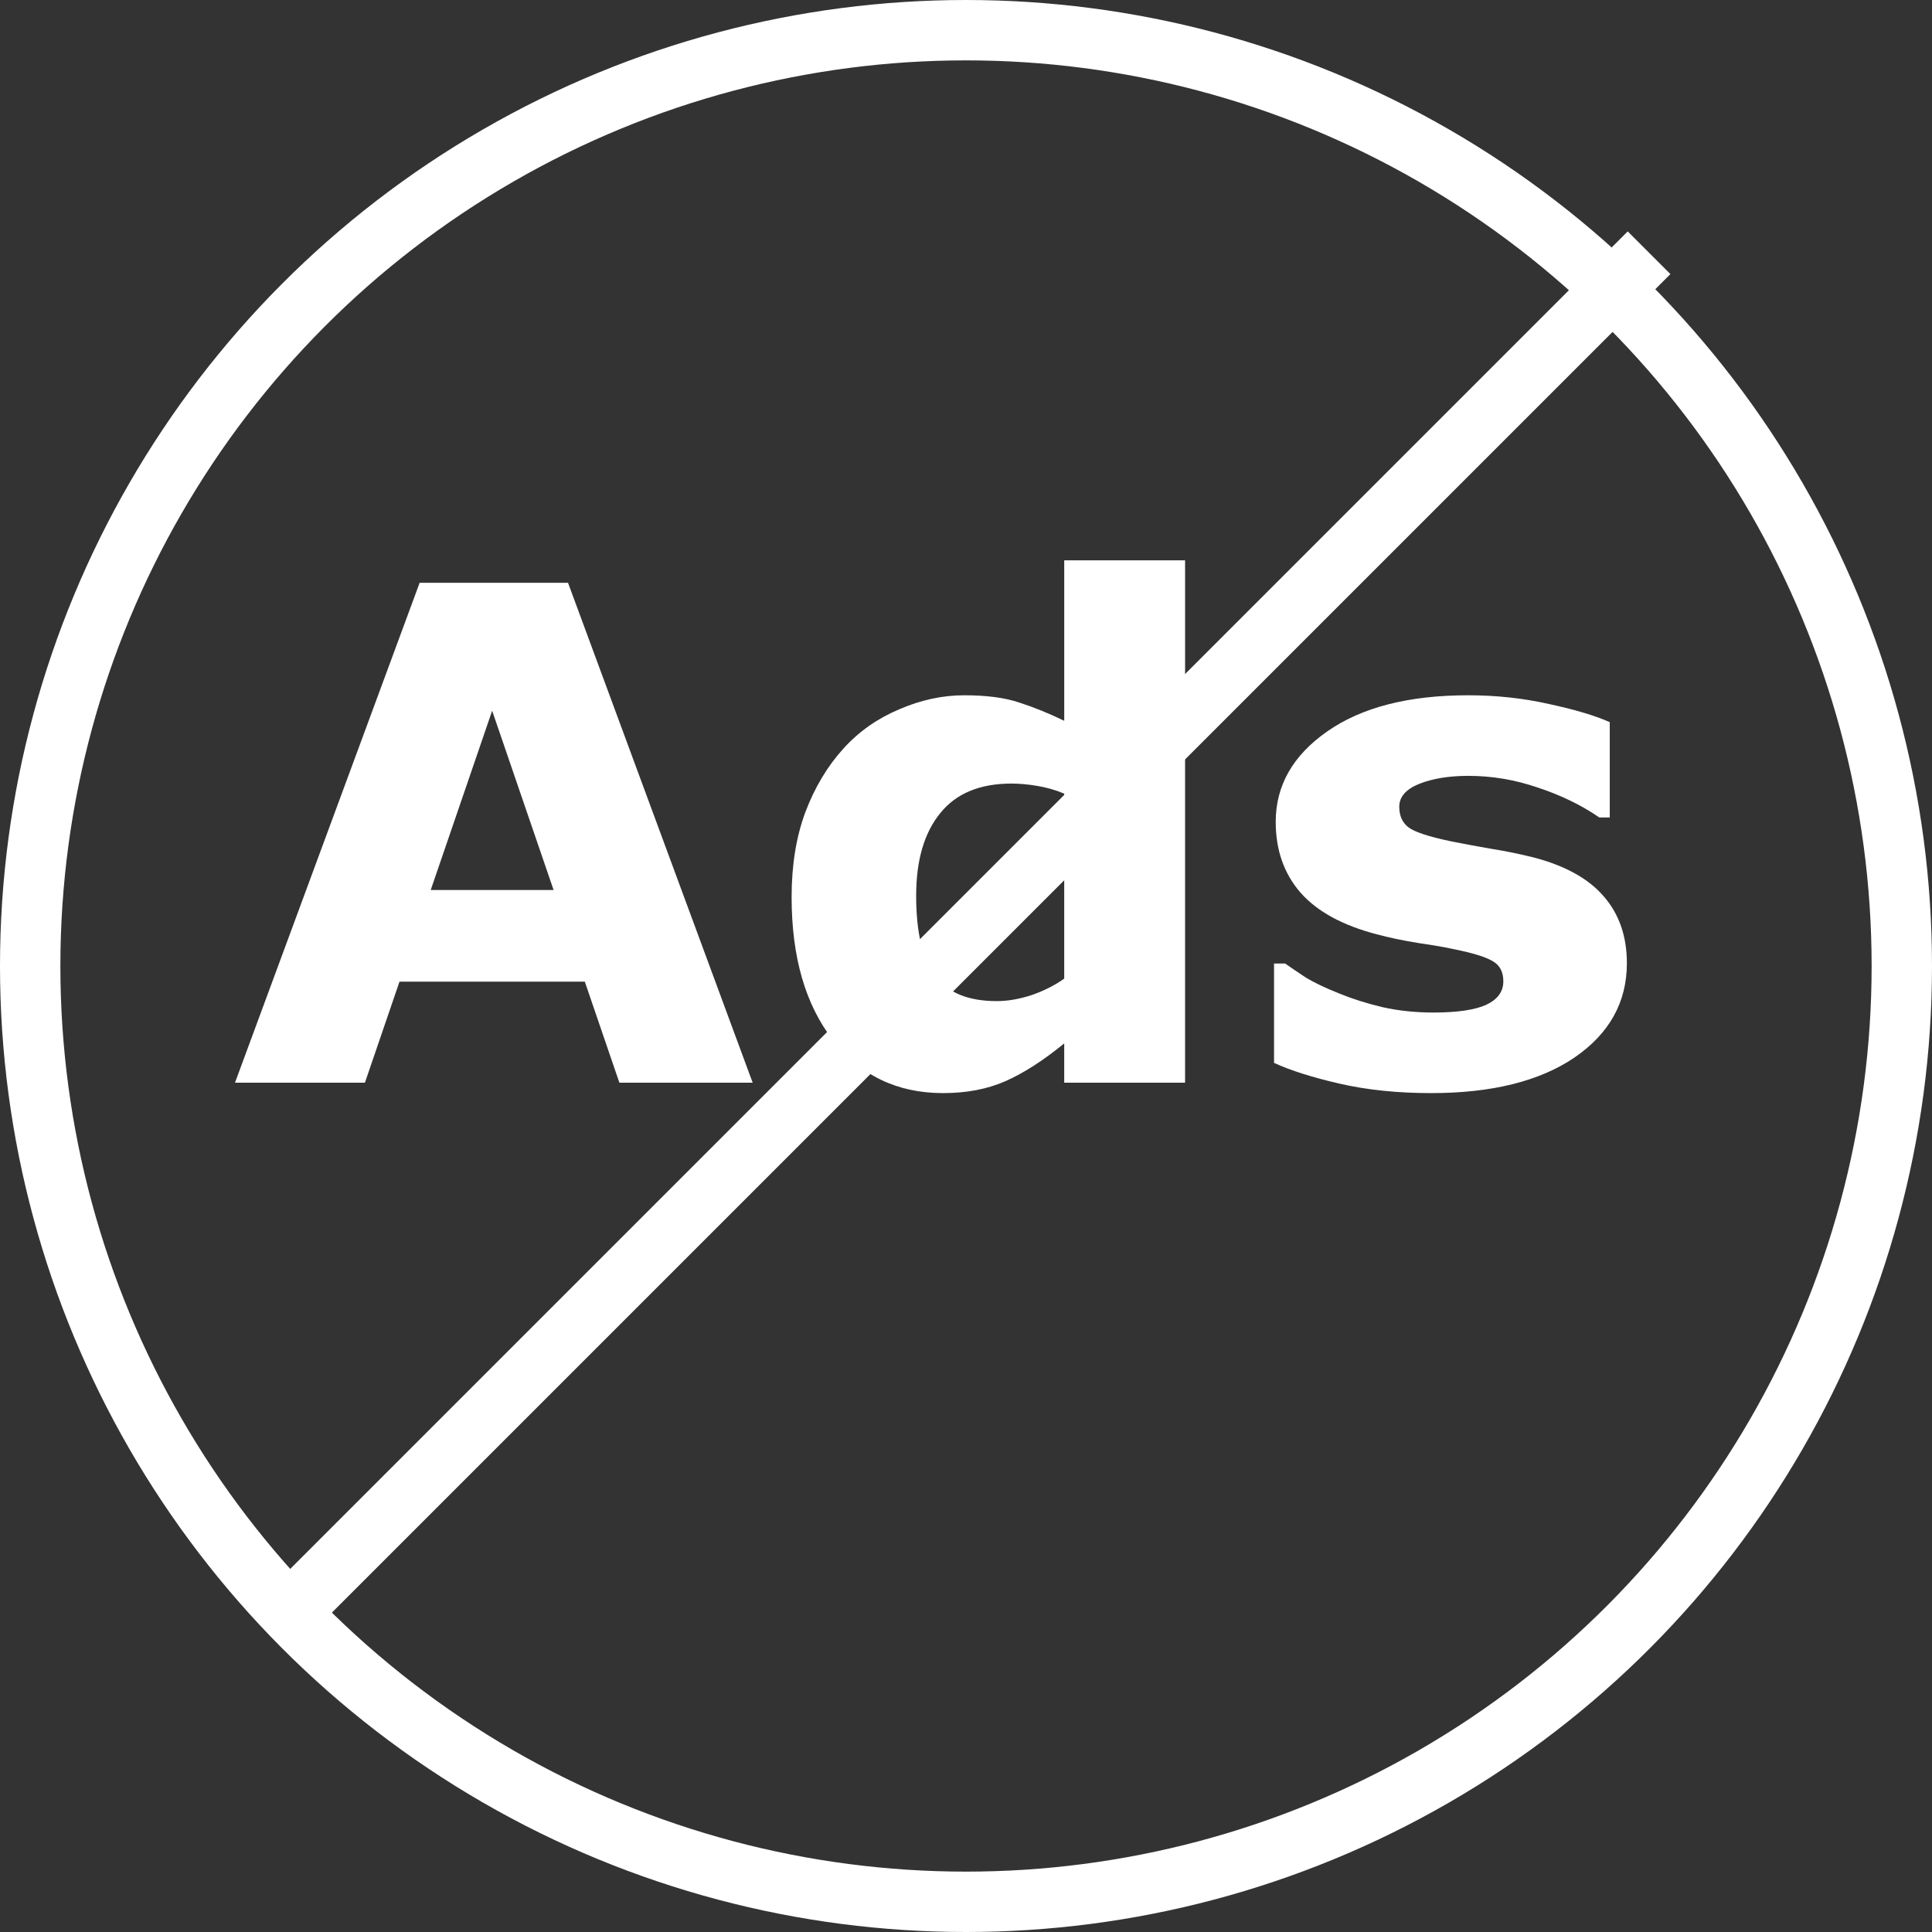 <?xml version="1.0" encoding="UTF-8" standalone="no"?>
<svg
   xmlns:dc="http://purl.org/dc/elements/1.1/"
   xmlns:cc="http://creativecommons.org/ns#"
   xmlns:rdf="http://www.w3.org/1999/02/22-rdf-syntax-ns#"
   xmlns:svg="http://www.w3.org/2000/svg"
   xmlns="http://www.w3.org/2000/svg"
   xmlns:xlink="http://www.w3.org/1999/xlink"
   xmlns:sodipodi="http://sodipodi.sourceforge.net/DTD/sodipodi-0.dtd"
   xmlns:inkscape="http://www.inkscape.org/namespaces/inkscape"
   width="512"
   height="512"
   viewBox="0 0 512 512"
   version="1.1"
   id="svg8"
   inkscape:version="1.0 (4035a4fb49, 2020-05-01)"
   sodipodi:docname="buttonNoAds.svg">
  <rect x="0" y="0" width="512" height="512" fill="#333333" stroke="none"/>
  <defs
     id="defs2">
    <clipPath
       id="clipPath944"
       clipPathUnits="userSpaceOnUse">
      <path
         id="path942"
         d="m 1990.53,3503.8 -0.09,-30.68 c -0.01,-2.6 -1.71,-5.2 -5.13,-7.18 l 0.09,30.68 c 3.41,1.98 5.12,4.58 5.13,7.18" />
    </clipPath>
    <clipPath
       id="clipPath968"
       clipPathUnits="userSpaceOnUse">
      <path
         id="path966"
         d="m 1917.26,3526.23 -355.8,-206.77 -92.05,53.14 355.8,206.78 92.05,-53.15" />
    </clipPath>
    <clipPath
       id="clipPath1160"
       clipPathUnits="userSpaceOnUse">
      <path
         id="path1158"
         d="m 1417.73,3305.72 0.09,30.67 c -0.02,-5.27 3.46,-10.55 10.43,-14.57 l -0.08,-30.68 c -6.97,4.02 -10.45,9.3 -10.44,14.58" />
    </clipPath>
    <clipPath
       id="clipPath1174"
       clipPathUnits="userSpaceOnUse">
      <path
         id="path1172"
         d="m 1569.86,3255.14 -0.08,-30.67 c -7.19,-4.18 -18.89,-4.18 -26.13,0 l 0.09,30.67 c 7.24,-4.18 18.93,-4.18 26.12,0" />
    </clipPath>
    <clipPath
       id="clipPath1218"
       clipPathUnits="userSpaceOnUse">
      <path
         id="path1216"
         d="m 1758.56,3376.35 -0.01,-1.92 -1.33,-1.87 v 1.91 l 1.34,1.88" />
    </clipPath>
    <clipPath
       id="clipPath1234"
       clipPathUnits="userSpaceOnUse">
      <path
         id="path1232"
         d="m 1741.95,3370.18 0.01,1.91 c 0,-0.69 0.45,-1.38 1.36,-1.9 1.8,-1.04 4.74,-1.04 6.52,0 v -1.92 c -1.79,-1.04 -4.73,-1.04 -6.53,0 -0.9,0.52 -1.36,1.21 -1.36,1.91" />
    </clipPath>
    <clipPath
       id="clipPath1248"
       clipPathUnits="userSpaceOnUse">
      <path
         id="path1246"
         d="m 1740.41,3365.8 v -1.91 l -1.34,-1.88 v 1.92 l 1.34,1.87" />
    </clipPath>
    <clipPath
       id="clipPath1262"
       clipPathUnits="userSpaceOnUse">
      <path
         id="path1260"
         d="m 1723.8,3359.62 0.01,1.92 c 0,-0.69 0.45,-1.38 1.36,-1.9 1.8,-1.04 4.74,-1.04 6.52,0 v -1.92 c -1.79,-1.04 -4.73,-1.04 -6.53,0 -0.91,0.52 -1.36,1.22 -1.36,1.9" />
    </clipPath>
    <clipPath
       id="clipPath1276"
       clipPathUnits="userSpaceOnUse">
      <path
         id="path1274"
         d="m 1722.26,3355.25 -0.01,-1.91 -1.33,-1.88 v 1.92 l 1.34,1.87" />
    </clipPath>
    <clipPath
       id="clipPath1290"
       clipPathUnits="userSpaceOnUse">
      <path
         id="path1288"
         d="m 1705.65,3349.08 0.01,1.92 c 0,-0.69 0.45,-1.39 1.36,-1.91 1.8,-1.04 4.74,-1.04 6.52,0 v -1.92 c -1.79,-1.04 -4.73,-1.04 -6.53,0 -0.91,0.52 -1.36,1.22 -1.36,1.91" />
    </clipPath>
    <clipPath
       id="clipPath1304"
       clipPathUnits="userSpaceOnUse">
      <path
         id="path1302"
         d="m 1704.11,3344.71 -0.01,-1.92 -1.33,-1.88 v 1.92 l 1.34,1.88" />
    </clipPath>
    <clipPath
       id="clipPath1318"
       clipPathUnits="userSpaceOnUse">
      <path
         id="path1316"
         d="m 1687.51,3338.53 v 1.92 c 0,-0.69 0.45,-1.38 1.36,-1.9 1.8,-1.04 4.74,-1.04 6.53,0 l -0.01,-1.92 c -1.79,-1.04 -4.73,-1.04 -6.53,0 -0.91,0.52 -1.36,1.21 -1.35,1.9" />
    </clipPath>
    <clipPath
       id="clipPath1332"
       clipPathUnits="userSpaceOnUse">
      <path
         id="path1330"
         d="m 1907.76,3491.1 -0.01,-1.62 -1.13,-1.6 v 1.63 l 1.14,1.59" />
    </clipPath>
    <clipPath
       id="clipPath1346"
       clipPathUnits="userSpaceOnUse">
      <path
         id="path1344"
         d="m 1893.65,3485.86 0.01,1.63 1.15,-1.62 c 1.53,-0.88 4.02,-0.88 5.55,0 l -0.01,-1.63 c -1.52,-0.89 -4.02,-0.89 -5.55,0 l -1.15,1.62" />
    </clipPath>
    <clipPath
       id="clipPath1360"
       clipPathUnits="userSpaceOnUse">
      <path
         id="path1358"
         d="m 1892.34,3482.14 -0.01,-1.63 -1.13,-1.59 v 1.63 l 1.14,1.59" />
    </clipPath>
    <clipPath
       id="clipPath1374"
       clipPathUnits="userSpaceOnUse">
      <path
         id="path1372"
         d="m 1878.23,3476.89 0.01,1.64 1.15,-1.63 c 1.53,-0.88 4.03,-0.87 5.55,0.01 l -0.01,-1.63 c -1.52,-0.89 -4.01,-0.89 -5.55,0 l -1.15,1.61" />
    </clipPath>
    <clipPath
       id="clipPath1388"
       clipPathUnits="userSpaceOnUse">
      <path
         id="path1386"
         d="m 1876.92,3473.18 -0.01,-1.63 -1.13,-1.59 0.01,1.63 1.13,1.59" />
    </clipPath>
    <clipPath
       id="clipPath1402"
       clipPathUnits="userSpaceOnUse">
      <path
         id="path1400"
         d="m 1862.81,3467.93 0.01,1.64 1.15,-1.63 c 1.53,-0.88 4.03,-0.87 5.55,0 l -0.01,-1.62 c -1.52,-0.88 -4.01,-0.88 -5.55,0 l -1.15,1.61" />
    </clipPath>
    <clipPath
       id="clipPath1416"
       clipPathUnits="userSpaceOnUse">
      <path
         id="path1414"
         d="m 1919.39,3483.9 v -1.63 l -1.14,-1.59 v 1.62 l 1.14,1.6" />
    </clipPath>
    <clipPath
       id="clipPath1430"
       clipPathUnits="userSpaceOnUse">
      <path
         id="path1428"
         d="m 1905.28,3478.65 0.01,1.63 1.15,-1.62 c 1.53,-0.88 4.03,-0.88 5.55,0.01 l -0.01,-1.63 c -1.52,-0.89 -4.01,-0.89 -5.54,0 l -1.16,1.61" />
    </clipPath>
    <clipPath
       id="clipPath1444"
       clipPathUnits="userSpaceOnUse">
      <path
         id="path1442"
         d="m 1903.97,3474.94 v -1.63 l -1.14,-1.59 0.01,1.62 1.13,1.6" />
    </clipPath>
    <clipPath
       id="clipPath1458"
       clipPathUnits="userSpaceOnUse">
      <path
         id="path1456"
         d="m 1889.86,3469.69 0.01,1.63 1.15,-1.62 c 1.53,-0.88 4.03,-0.88 5.55,0 l -0.01,-1.62 c -1.52,-0.89 -4.01,-0.89 -5.54,0 l -1.16,1.61" />
    </clipPath>
    <clipPath
       id="clipPath1472"
       clipPathUnits="userSpaceOnUse">
      <path
         id="path1470"
         d="m 1888.55,3465.98 v -1.63 l -1.14,-1.59 0.01,1.63 1.13,1.59" />
    </clipPath>
    <clipPath
       id="clipPath1486"
       clipPathUnits="userSpaceOnUse">
      <path
         id="path1484"
         d="m 1874.44,3460.73 0.01,1.63 1.15,-1.62 c 1.53,-0.88 4.03,-0.88 5.55,0 l -0.01,-1.63 c -1.52,-0.88 -4.01,-0.88 -5.54,0 l -1.16,1.62" />
    </clipPath>
    <clipPath
       id="clipPath1500"
       clipPathUnits="userSpaceOnUse">
      <path
         id="path1498"
         d="m 1931.88,3476.56 -0.01,-1.63 -1.13,-1.59 v 1.63 l 1.14,1.59" />
    </clipPath>
    <clipPath
       id="clipPath1514"
       clipPathUnits="userSpaceOnUse">
      <path
         id="path1512"
         d="m 1917.77,3471.31 v 1.63 l 1.16,-1.62 c 1.53,-0.88 4.02,-0.88 5.54,0.01 v -1.63 c -1.52,-0.89 -4.02,-0.89 -5.54,0 l -1.16,1.61" />
    </clipPath>
    <clipPath
       id="clipPath1528"
       clipPathUnits="userSpaceOnUse">
      <path
         id="path1526"
         d="m 1916.46,3467.6 -0.01,-1.63 -1.13,-1.59 v 1.63 l 1.14,1.59" />
    </clipPath>
    <clipPath
       id="clipPath1542"
       clipPathUnits="userSpaceOnUse">
      <path
         id="path1540"
         d="m 1902.35,3462.35 0.01,1.63 1.15,-1.62 c 1.53,-0.88 4.02,-0.88 5.55,0 l -0.01,-1.62 c -1.52,-0.89 -4.02,-0.89 -5.54,0 l -1.16,1.61" />
    </clipPath>
    <clipPath
       id="clipPath1556"
       clipPathUnits="userSpaceOnUse">
      <path
         id="path1554"
         d="m 1901.04,3458.64 -0.01,-1.63 -1.13,-1.6 v 1.64 l 1.14,1.59" />
    </clipPath>
    <clipPath
       id="clipPath1570"
       clipPathUnits="userSpaceOnUse">
      <path
         id="path1568"
         d="m 1886.93,3453.39 0.01,1.63 1.15,-1.62 c 1.53,-0.88 4.02,-0.88 5.54,0 v -1.63 c -1.52,-0.88 -4.02,-0.88 -5.54,0 l -1.16,1.62" />
    </clipPath>
    <clipPath
       id="clipPath1584"
       clipPathUnits="userSpaceOnUse">
      <path
         id="path1582"
         d="m 1707.06,3377.69 -0.08,-4.2 c 0,-1.98 -1.3,-3.95 -3.9,-5.47 -5.23,-3.03 -13.74,-3.04 -19,0 -2.65,1.53 -3.98,3.54 -3.97,5.54 l 0.07,4.2 c 0,-2.01 1.32,-4.02 3.97,-5.54 5.26,-3.04 13.77,-3.04 19,0 2.6,1.51 3.91,3.49 3.91,5.47" />
    </clipPath>
    <clipPath
       id="clipPath1600"
       clipPathUnits="userSpaceOnUse">
      <path
         id="path1598"
         d="m 1736.23,3394.54 -0.08,-4.19 c 0,-1.99 -1.3,-3.96 -3.9,-5.47 -5.23,-3.04 -13.74,-3.04 -19,-0.01 -2.65,1.53 -3.98,3.54 -3.97,5.54 l 0.08,4.2 c -0.01,-2 1.31,-4.01 3.96,-5.54 5.26,-3.04 13.77,-3.03 19,0 2.6,1.52 3.9,3.49 3.91,5.47" />
    </clipPath>
    <clipPath
       id="clipPath1652"
       clipPathUnits="userSpaceOnUse">
      <path
         id="path1650"
         d="m 1607.87,3335.33 -0.03,-9.08 c 0,-0.72 -0.48,-1.44 -1.42,-1.98 -1.89,-1.11 -4.98,-1.11 -6.89,-0.01 -0.96,0.56 -1.44,1.29 -1.44,2.02 l 0.03,9.07 c 0,-0.73 0.47,-1.45 1.44,-2.01 1.9,-1.1 4.99,-1.1 6.89,0.01 0.94,0.54 1.41,1.26 1.42,1.98" />
    </clipPath>
    <clipPath
       id="clipPath1668"
       clipPathUnits="userSpaceOnUse">
      <path
         id="path1666"
         d="m 1626.94,3346.33 -0.02,-9.07 c -0.01,-0.72 -0.47,-1.44 -1.42,-1.99 -1.9,-1.1 -4.98,-1.1 -6.89,0 -0.96,0.56 -1.44,1.28 -1.44,2.01 l 0.03,9.08 c 0,-0.73 0.48,-1.46 1.44,-2.01 1.91,-1.1 4.99,-1.1 6.89,0 0.94,0.55 1.41,1.27 1.41,1.98" />
    </clipPath>
    <clipPath
       id="clipPath1684"
       clipPathUnits="userSpaceOnUse">
      <path
         id="path1682"
         d="m 1646.03,3357.09 -0.03,-9.08 c 0,-0.72 -0.48,-1.44 -1.42,-1.98 -1.89,-1.11 -4.98,-1.11 -6.89,0 -0.96,0.55 -1.44,1.27 -1.44,2 l 0.03,9.08 c -0.01,-0.73 0.48,-1.46 1.43,-2.01 1.91,-1.1 5,-1.1 6.9,0 0.94,0.55 1.41,1.27 1.42,1.99" />
    </clipPath>
    <clipPath
       id="clipPath1714"
       clipPathUnits="userSpaceOnUse">
      <path
         id="path1712"
         d="m 1598.04,3288.9 v -1.1 l -0.76,-1.07 v 1.1 l 0.76,1.07" />
    </clipPath>
    <clipPath
       id="clipPath1730"
       clipPathUnits="userSpaceOnUse">
      <path
         id="path1728"
         d="m 1588.55,3285.37 v 1.09 l 0.78,-1.08 c 1.03,-0.6 2.71,-0.6 3.73,0 v -1.1 c -1.02,-0.59 -2.7,-0.59 -3.73,0 l -0.78,1.09" />
    </clipPath>
    <clipPath
       id="clipPath1746"
       clipPathUnits="userSpaceOnUse">
      <path
         id="path1744"
         d="m 1578.62,3288.35 v -1.09 l -0.76,-1.08 v 1.1 l 0.76,1.07" />
    </clipPath>
    <clipPath
       id="clipPath1762"
       clipPathUnits="userSpaceOnUse">
      <path
         id="path1760"
         d="m 1569.14,3284.82 v 1.1 l 0.77,-1.09 c 1.03,-0.6 2.71,-0.6 3.73,0 v -1.1 c -1.02,-0.59 -2.7,-0.6 -3.73,0 l -0.77,1.09" />
    </clipPath>
    <clipPath
       id="clipPath1778"
       clipPathUnits="userSpaceOnUse">
      <path
         id="path1776"
         d="m 1549.26,3292.78 v -1.1 l -0.77,-1.07 0.01,1.09 0.76,1.08" />
    </clipPath>
    <clipPath
       id="clipPath1794"
       clipPathUnits="userSpaceOnUse">
      <path
         id="path1792"
         d="m 1539.77,3289.25 v 1.09 l 0.78,-1.09 c 1.03,-0.59 2.71,-0.59 3.73,0 v -1.09 c -1.03,-0.6 -2.7,-0.6 -3.73,0 l -0.78,1.09" />
    </clipPath>
    <clipPath
       id="clipPath1810"
       clipPathUnits="userSpaceOnUse">
      <path
         id="path1808"
         d="m 1564.21,3272.38 v -1.1 l -0.76,-1.07 v 1.1 l 0.76,1.07" />
    </clipPath>
    <clipPath
       id="clipPath1826"
       clipPathUnits="userSpaceOnUse">
      <path
         id="path1824"
         d="m 1554.72,3268.85 0.01,1.1 0.77,-1.09 c 1.03,-0.6 2.71,-0.59 3.73,0 v -1.1 c -1.02,-0.59 -2.7,-0.59 -3.73,0 l -0.78,1.09" />
    </clipPath>
    <clipPath
       id="clipPath1842"
       clipPathUnits="userSpaceOnUse">
      <path
         id="path1840"
         d="m 1532.95,3278.41 -0.01,-1.1 -0.76,-1.07 v 1.09 l 0.77,1.08" />
    </clipPath>
    <clipPath
       id="clipPath1858"
       clipPathUnits="userSpaceOnUse">
      <path
         id="path1856"
         d="m 1523.46,3274.88 v 1.09 l 0.78,-1.09 c 1.03,-0.59 2.7,-0.59 3.73,0 l -0.01,-1.09 c -1.02,-0.6 -2.7,-0.6 -3.73,0 l -0.77,1.09" />
    </clipPath>
    <clipPath
       id="clipPath8512"
       clipPathUnits="userSpaceOnUse">
      <path
         style="clip-rule:evenodd"
         id="path8510"
         d="m 1569.87,3255.12 c -7.2,-4.14 -18.9,-4.14 -26.1,0 l -115.56,66.69 c -2.16,1.26 -3.96,2.61 -5.49,4.05 -1.44,1.44 -2.52,2.97 -3.33,4.5 -3.69,6.93 -0.81,14.85 8.73,20.43 l 40.32,23.4 13.5,-7.74 5.49,-3.15 134.73,-77.76 -0.09,-30.69 -52.29,-30.42 0.09,30.69 m 40.77,40.5 c -10.98,6.39 -10.98,16.74 0.09,23.13 1.53,0.9 3.15,1.62 4.86,2.25 0.63,0.63 1.35,1.17 2.16,1.71 -0.63,0.63 -0.99,1.35 -0.99,2.16 0,1.08 0.72,2.16 2.16,2.97 0,0 0.09,0 0.09,0.09 v 6.03 c 0,-0.27 0.09,-0.63 0.27,-0.9 -0.54,0.99 -0.18,2.07 1.17,2.88 1.89,1.08 4.95,1.08 6.93,0 1.08,-0.63 1.53,-1.44 1.44,-2.16 0,0 0,0.09 0,0.18 l -0.09,-4.77 c 1.35,0.72 2.79,1.35 4.32,1.89 0.99,0.99 2.25,1.89 3.69,2.7 -0.63,0.63 -0.9,1.35 -0.9,2.07 0,1.17 0.72,2.25 2.16,2.97 0,0 0.09,0 0.09,0.09 v 6.03 c 0,-0.72 0.54,-1.44 1.44,-1.98 1.26,-0.72 2.97,-0.99 4.5,-0.81 l 0.36,0.09 c 0.72,0.18 1.44,0.36 2.07,0.72 0.36,0.18 0.63,0.45 0.9,0.72 0.36,0.45 0.54,0.81 0.54,1.26 l -0.09,-6.03 c 0.09,0 0.09,-0.09 0.18,-0.09 0.36,-0.18 0.72,-0.45 0.99,-0.72 9.63,1.62 20.52,0.27 28.08,-4.14 10.98,-6.39 10.98,-16.74 0,-23.13 -1.53,-0.9 -3.15,-1.62 -4.86,-2.25 -1.08,-0.99 -2.43,-1.98 -3.96,-2.88 -1.44,-0.81 -3.06,-1.53 -4.77,-2.16 -1.17,-1.08 -2.43,-1.98 -3.96,-2.88 -1.53,-0.9 -3.24,-1.62 -4.95,-2.25 -1.17,-0.99 -2.43,-1.98 -3.87,-2.79 -5.58,-3.15 -12.78,-4.77 -20.07,-4.77 -7.2,0 -14.49,1.62 -19.98,4.77 m 6.57,29.25 c 0,-0.63 0.36,-1.35 0.9,-1.89 0.45,0.27 0.81,0.54 1.26,0.81 -0.27,0.36 -0.36,0.72 -0.36,1.08 v 2.52 c -1.08,-0.72 -1.8,-1.62 -1.8,-2.52 m 19.08,10.98 c 0,-0.63 0.36,-1.26 0.9,-1.8 0.36,0.27 0.81,0.45 1.26,0.72 -0.27,0.36 -0.36,0.72 -0.36,1.08 v 2.52 c -1.08,-0.72 -1.8,-1.53 -1.8,-2.52 m 11.52,1.98 c 0.18,0.09 0.45,0.09 0.63,0.18 -0.18,0.09 -0.36,0.27 -0.63,0.36 v -0.54 m -49.86,-14.76 c -1.35,0.81 -2.07,1.89 -2.07,2.97 0,1.17 0.72,2.25 2.07,3.06 2.79,1.62 7.29,1.62 9.99,0 1.44,-0.81 2.16,-1.89 2.16,-3.06 0,-1.08 -0.72,-2.16 -2.16,-2.97 -1.35,-0.81 -3.15,-1.17 -4.95,-1.17 -1.8,0 -3.6,0.36 -5.04,1.17 m 0.27,5.58 c -1.26,-0.72 -1.89,-1.62 -1.89,-2.61 0,-0.99 0.63,-1.89 1.89,-2.61 2.61,-1.53 6.93,-1.53 9.54,0 1.17,0.72 1.89,1.62 1.89,2.61 0,0.99 -0.72,1.89 -1.89,2.61 -1.35,0.81 -3.06,1.17 -4.77,1.17 -1.71,0 -3.42,-0.36 -4.77,-1.17" />
    </clipPath>
  </defs>
  <sodipodi:namedview
     inkscape:pagecheckerboard="true"
     inkscape:snap-global="false"
     id="base"
     pagecolor="#ffffff"
     bordercolor="#666666"
     borderopacity="1.0"
     inkscape:pageopacity="0.0"
     inkscape:pageshadow="2"
     inkscape:zoom="0.7"
     inkscape:cx="-139.90127"
     inkscape:cy="225.88637"
     inkscape:document-units="px"
     inkscape:current-layer="layer1"
     inkscape:document-rotation="0"
     showgrid="false"
     units="px"
     inkscape:window-width="1280"
     inkscape:window-height="954"
     inkscape:window-x="0"
     inkscape:window-y="23"
     inkscape:window-maximized="0" />
  <g
     inkscape:label="Layer 1"
     inkscape:groupmode="layer"
     id="layer1"
     style="display:inline">
    <animateTransform
       repeatCount="indefinite"
       dur="1s"
       values="-1;-0.9;0.9;1;0.9;-0.9;-1"
       type="skewX"
       attributeType="XML"
       attributeName="transform"
       xlink:href="#g27502" />
    <circle
       cy="256"
       cx="256"
       id="path1345"
       style="fill:none;stroke:#ffffff;stroke-width:16;stroke-linejoin:round;stroke-miterlimit:4;stroke-dasharray:none;stroke-opacity:1"
       r="248"
       sodipodi:insensitive="true" />
    <rect
       style="fill:#ffffff;stroke:#00aabb;stroke-width:0;stroke-linejoin:round"
       id="rect101"
       width="512"
       height="16"
       x="-250.343"
       y="348.382"
       transform="rotate(-45)" />
    <g
       aria-label="Ads"
       id="text105"
       style="font-style:normal;font-variant:normal;font-weight:bold;font-stretch:normal;font-size:192px;line-height:1.25;font-family:sans-serif;-inkscape-font-specification:'sans-serif, Bold';font-variant-ligatures:normal;font-variant-caps:normal;font-variant-numeric:normal;font-variant-east-asian:normal;letter-spacing:0px;word-spacing:0px;fill:#ffffff;fill-opacity:1;stroke:none"
       transform="matrix(0.949,0,0,0.949,8.623,-14.045)">
      <path
         id="path118"
         d="m 445.223,283.768 q 0,16.312 -14.625,26.344 -14.625,9.938 -40.031,9.938 -14.062,0 -25.5,-2.625 -11.438,-2.625 -18.375,-5.812 v -27.75 h 3.094 q 2.531,1.781 5.812,3.938 3.375,2.062 9.469,4.5 5.25,2.156 11.906,3.75 6.656,1.5 14.25,1.5 9.938,0 14.719,-2.156 4.781,-2.25 4.781,-6.562 0,-3.844 -2.812,-5.531 -2.812,-1.781 -10.688,-3.375 -3.75,-0.844 -10.219,-1.781 -6.375,-1.031 -11.625,-2.438 -14.344,-3.75 -21.281,-11.625 -6.938,-7.969 -6.938,-19.781 0,-15.188 14.344,-25.219 14.438,-10.125 39.375,-10.125 11.812,0 22.594,2.438 10.875,2.344 16.969,5.062 v 26.625 h -2.906 q -7.5,-5.156 -17.156,-8.344 -9.562,-3.281 -19.406,-3.281 -8.156,0 -13.781,2.25 -5.531,2.25 -5.531,6.375 0,3.75 2.531,5.719 2.531,1.969 11.906,3.938 5.156,1.031 11.062,2.062 6,0.938 12,2.438 13.312,3.469 19.688,10.969 6.375,7.406 6.375,18.562 z m -123.375,33.375 h -33.75 V 306.174 q -8.719,7.125 -16.312,10.5 -7.594,3.375 -17.531,3.375 -19.219,0 -30.75,-14.812 -11.531,-14.812 -11.531,-39.938 0,-13.406 3.844,-23.719 3.938,-10.406 10.688,-17.812 6.375,-7.031 15.469,-10.875 9.094,-3.938 18.188,-3.938 9.469,0 15.469,2.062 6.094,1.969 12.469,5.062 v -44.812 h 33.75 z m -33.75,-29.062 V 236.424 q -3.562,-1.5 -7.5,-2.156 -3.938,-0.656 -7.219,-0.656 -13.312,0 -19.969,8.344 -6.656,8.25 -6.656,22.969 0,15.469 5.344,22.5 5.344,6.938 17.156,6.938 4.594,0 9.75,-1.688 5.156,-1.781 9.094,-4.594 z m -87,29.062 h -37.219 l -9.656,-28.219 h -51.75 l -9.656,28.219 H 56.536 L 108.098,177.549 h 41.438 z m -55.594,-53.812 -17.156,-50.062 -17.156,50.062 z" />
    </g>
  </g>
</svg>
